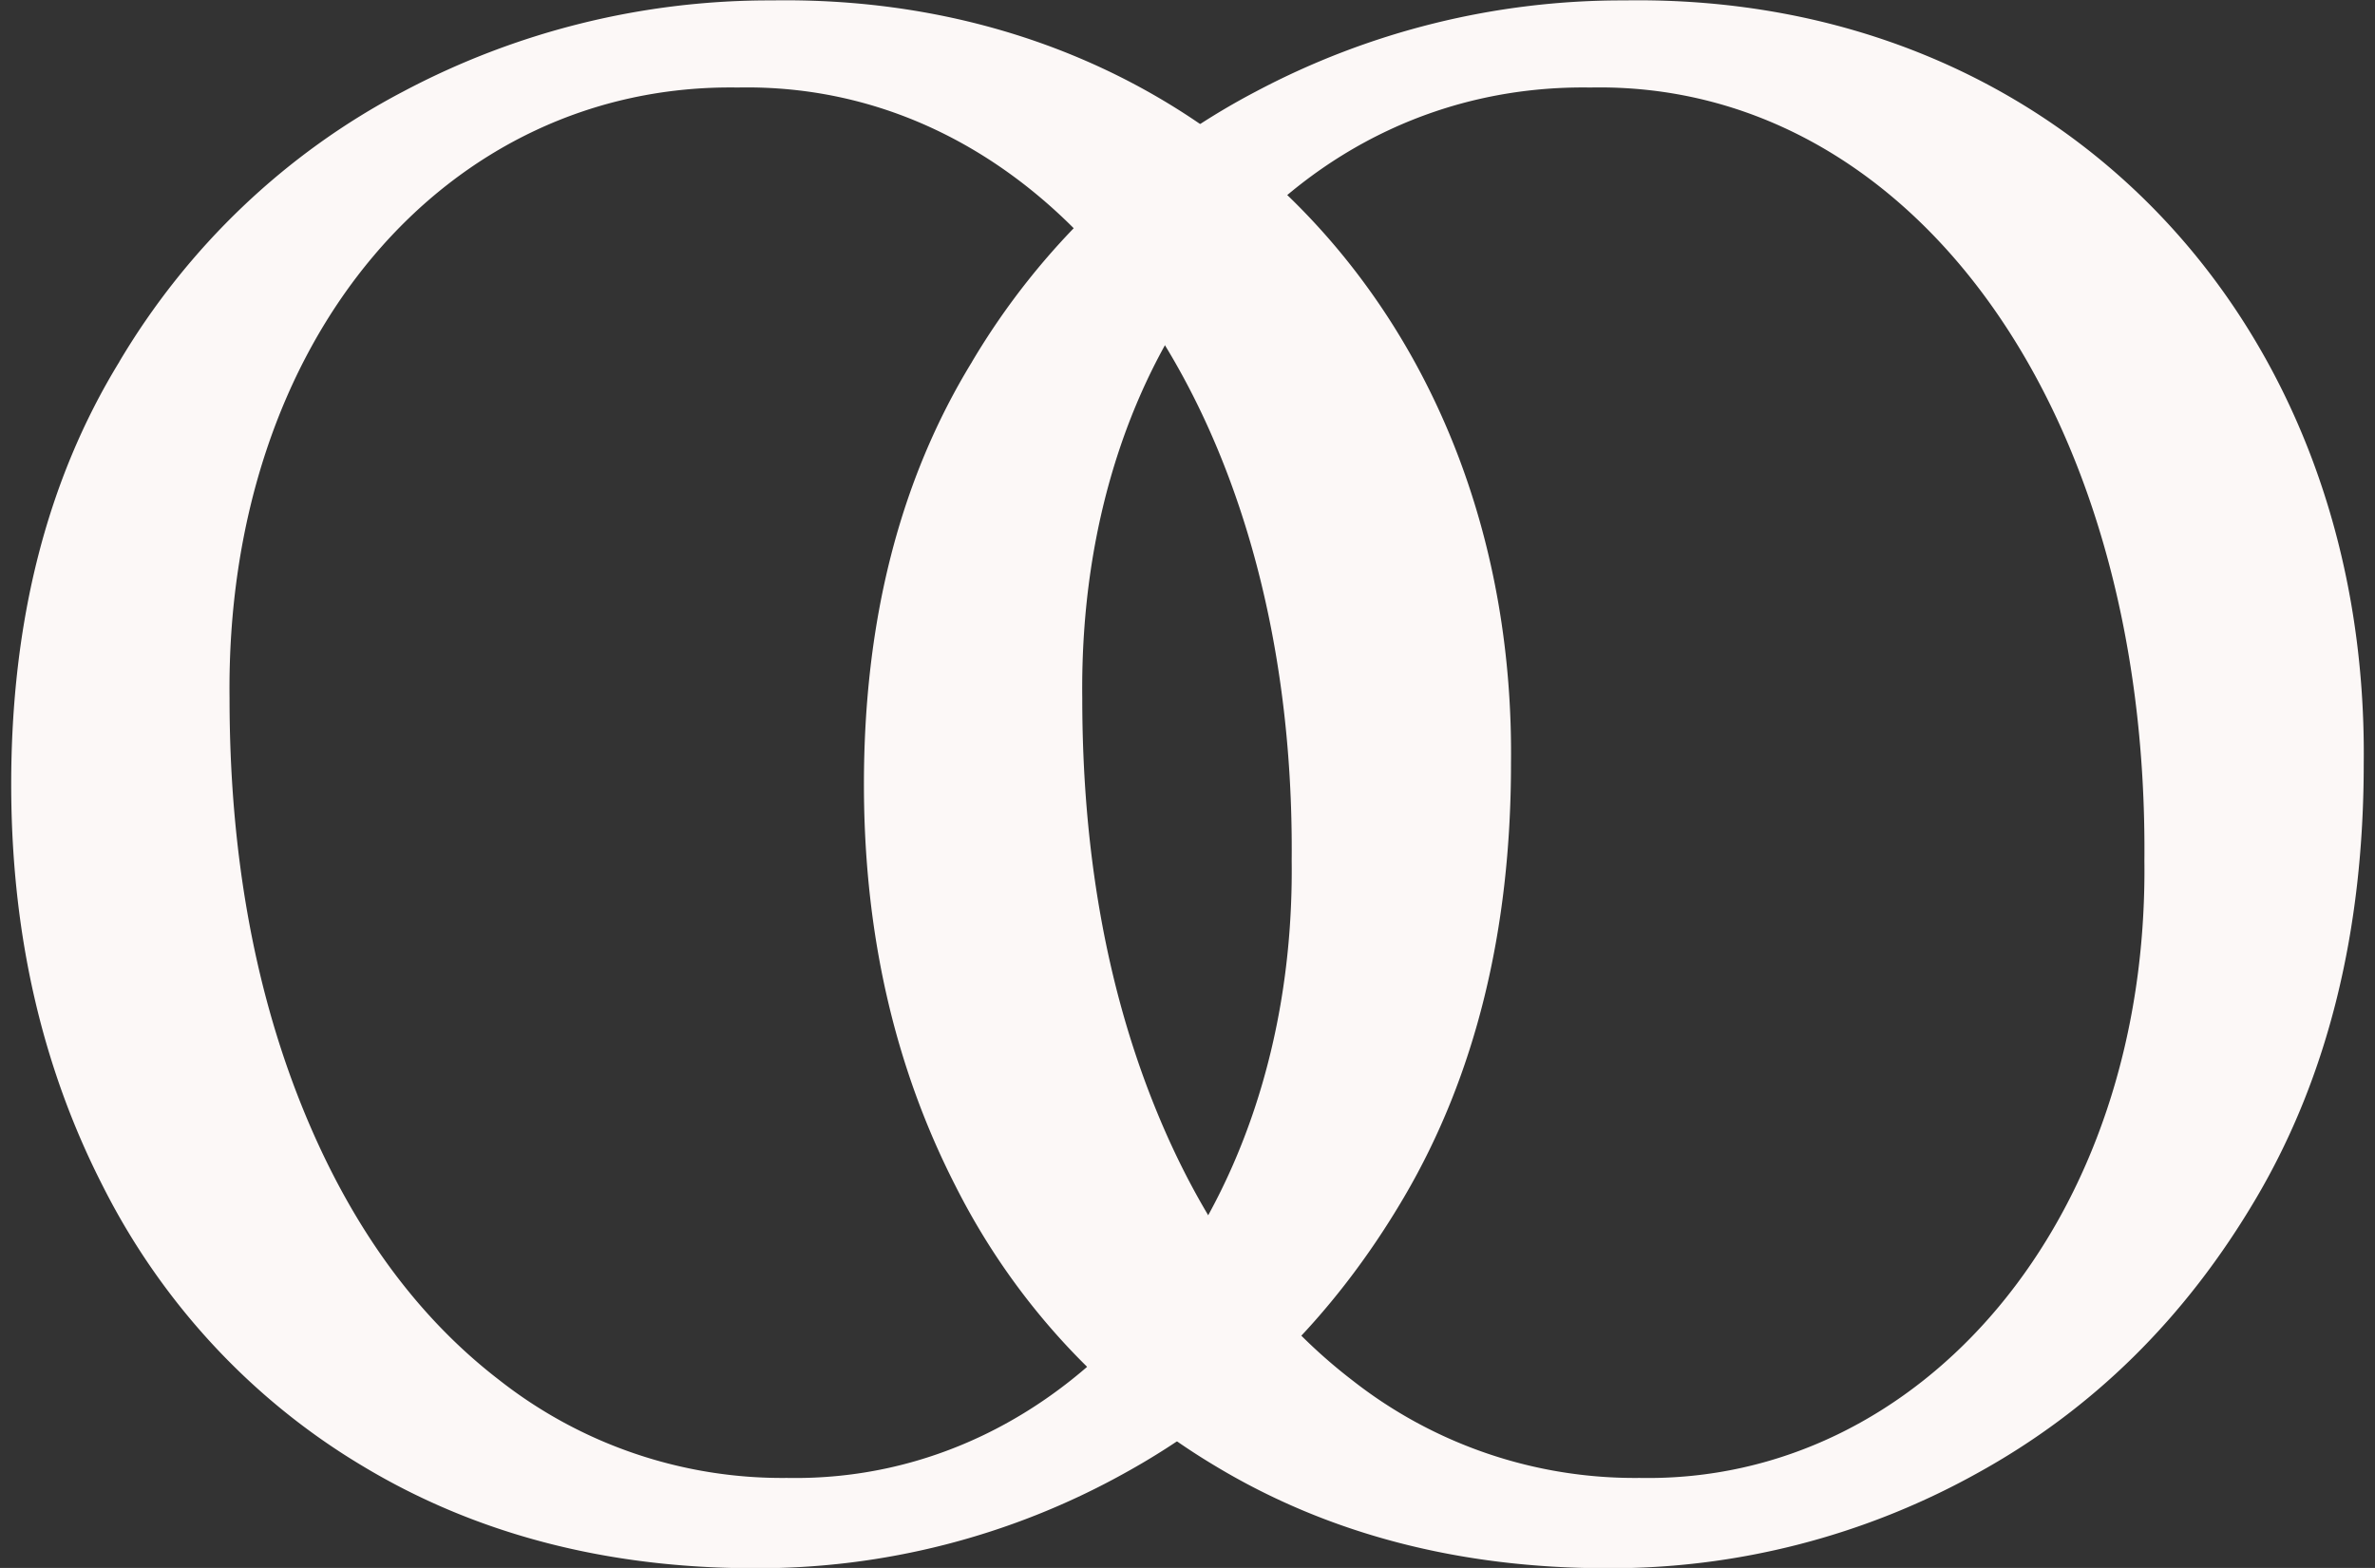 <svg width="106" height="70" viewBox="0 0 106 70" fill="none" xmlns="http://www.w3.org/2000/svg"><rect x="0" y="0" width="106" height="70" fill="#333333" stroke="none"/><g clip-path="url(#clip0_3128_1863)" fill="#FCF8F7"><path d="M32.916 3.907c-12.93-.191-22.86 11.187-22.671 27.27 0 6.769 1.076 12.818 3.184 18.098 2.108 5.281 5.06 9.42 8.853 12.336a20.423 20.423 0 0012.836 4.37c12.553.24 22.719-11.474 22.532-27.555.187-20.406-10.587-34.808-24.734-34.519zM5.326 16.148c3.048-5.137 7.426-9.309 12.648-12.05a34.863 34.863 0 0116.49-4.08c19.39-.304 33.203 14.402 32.974 34.087 0 7.44-1.592 13.922-4.776 19.345-3.184 5.423-7.355 9.507-12.508 12.339a33.65 33.65 0 01-16.49 4.223c-6.604 0-12.45-1.534-17.473-4.558-4.958-2.957-8.988-7.304-11.616-12.53C1.858 47.599.5 41.645.5 35.02c0-7.292 1.592-13.588 4.827-18.868"/><path d="M70.973 3.907c-12.928-.191-22.86 11.187-22.67 27.27 0 6.769 1.076 12.818 3.184 18.098 2.107 5.281 5.06 9.42 8.855 12.336a20.4 20.4 0 0012.834 4.37c12.553.24 22.718-11.474 22.532-27.555C95.894 18.02 85.12 3.618 70.973 3.907zM43.384 16.148c3.047-5.137 7.425-9.309 12.647-12.05a34.863 34.863 0 0116.49-4.08c19.392-.304 33.204 14.402 32.976 34.087 0 7.44-1.592 13.922-4.776 19.345-3.184 5.423-7.355 9.507-12.508 12.339a33.65 33.65 0 01-16.49 4.223c-6.605 0-12.451-1.534-17.473-4.558-4.958-2.957-8.988-7.304-11.616-12.53-2.719-5.326-4.076-11.28-4.076-17.904 0-7.292 1.592-13.588 4.826-18.868"/></g><defs><clipPath id="clip0_3128_1863"><path fill="#fff" transform="translate(.5)" d="M0 0h105v70H0z"/></clipPath></defs></svg>
